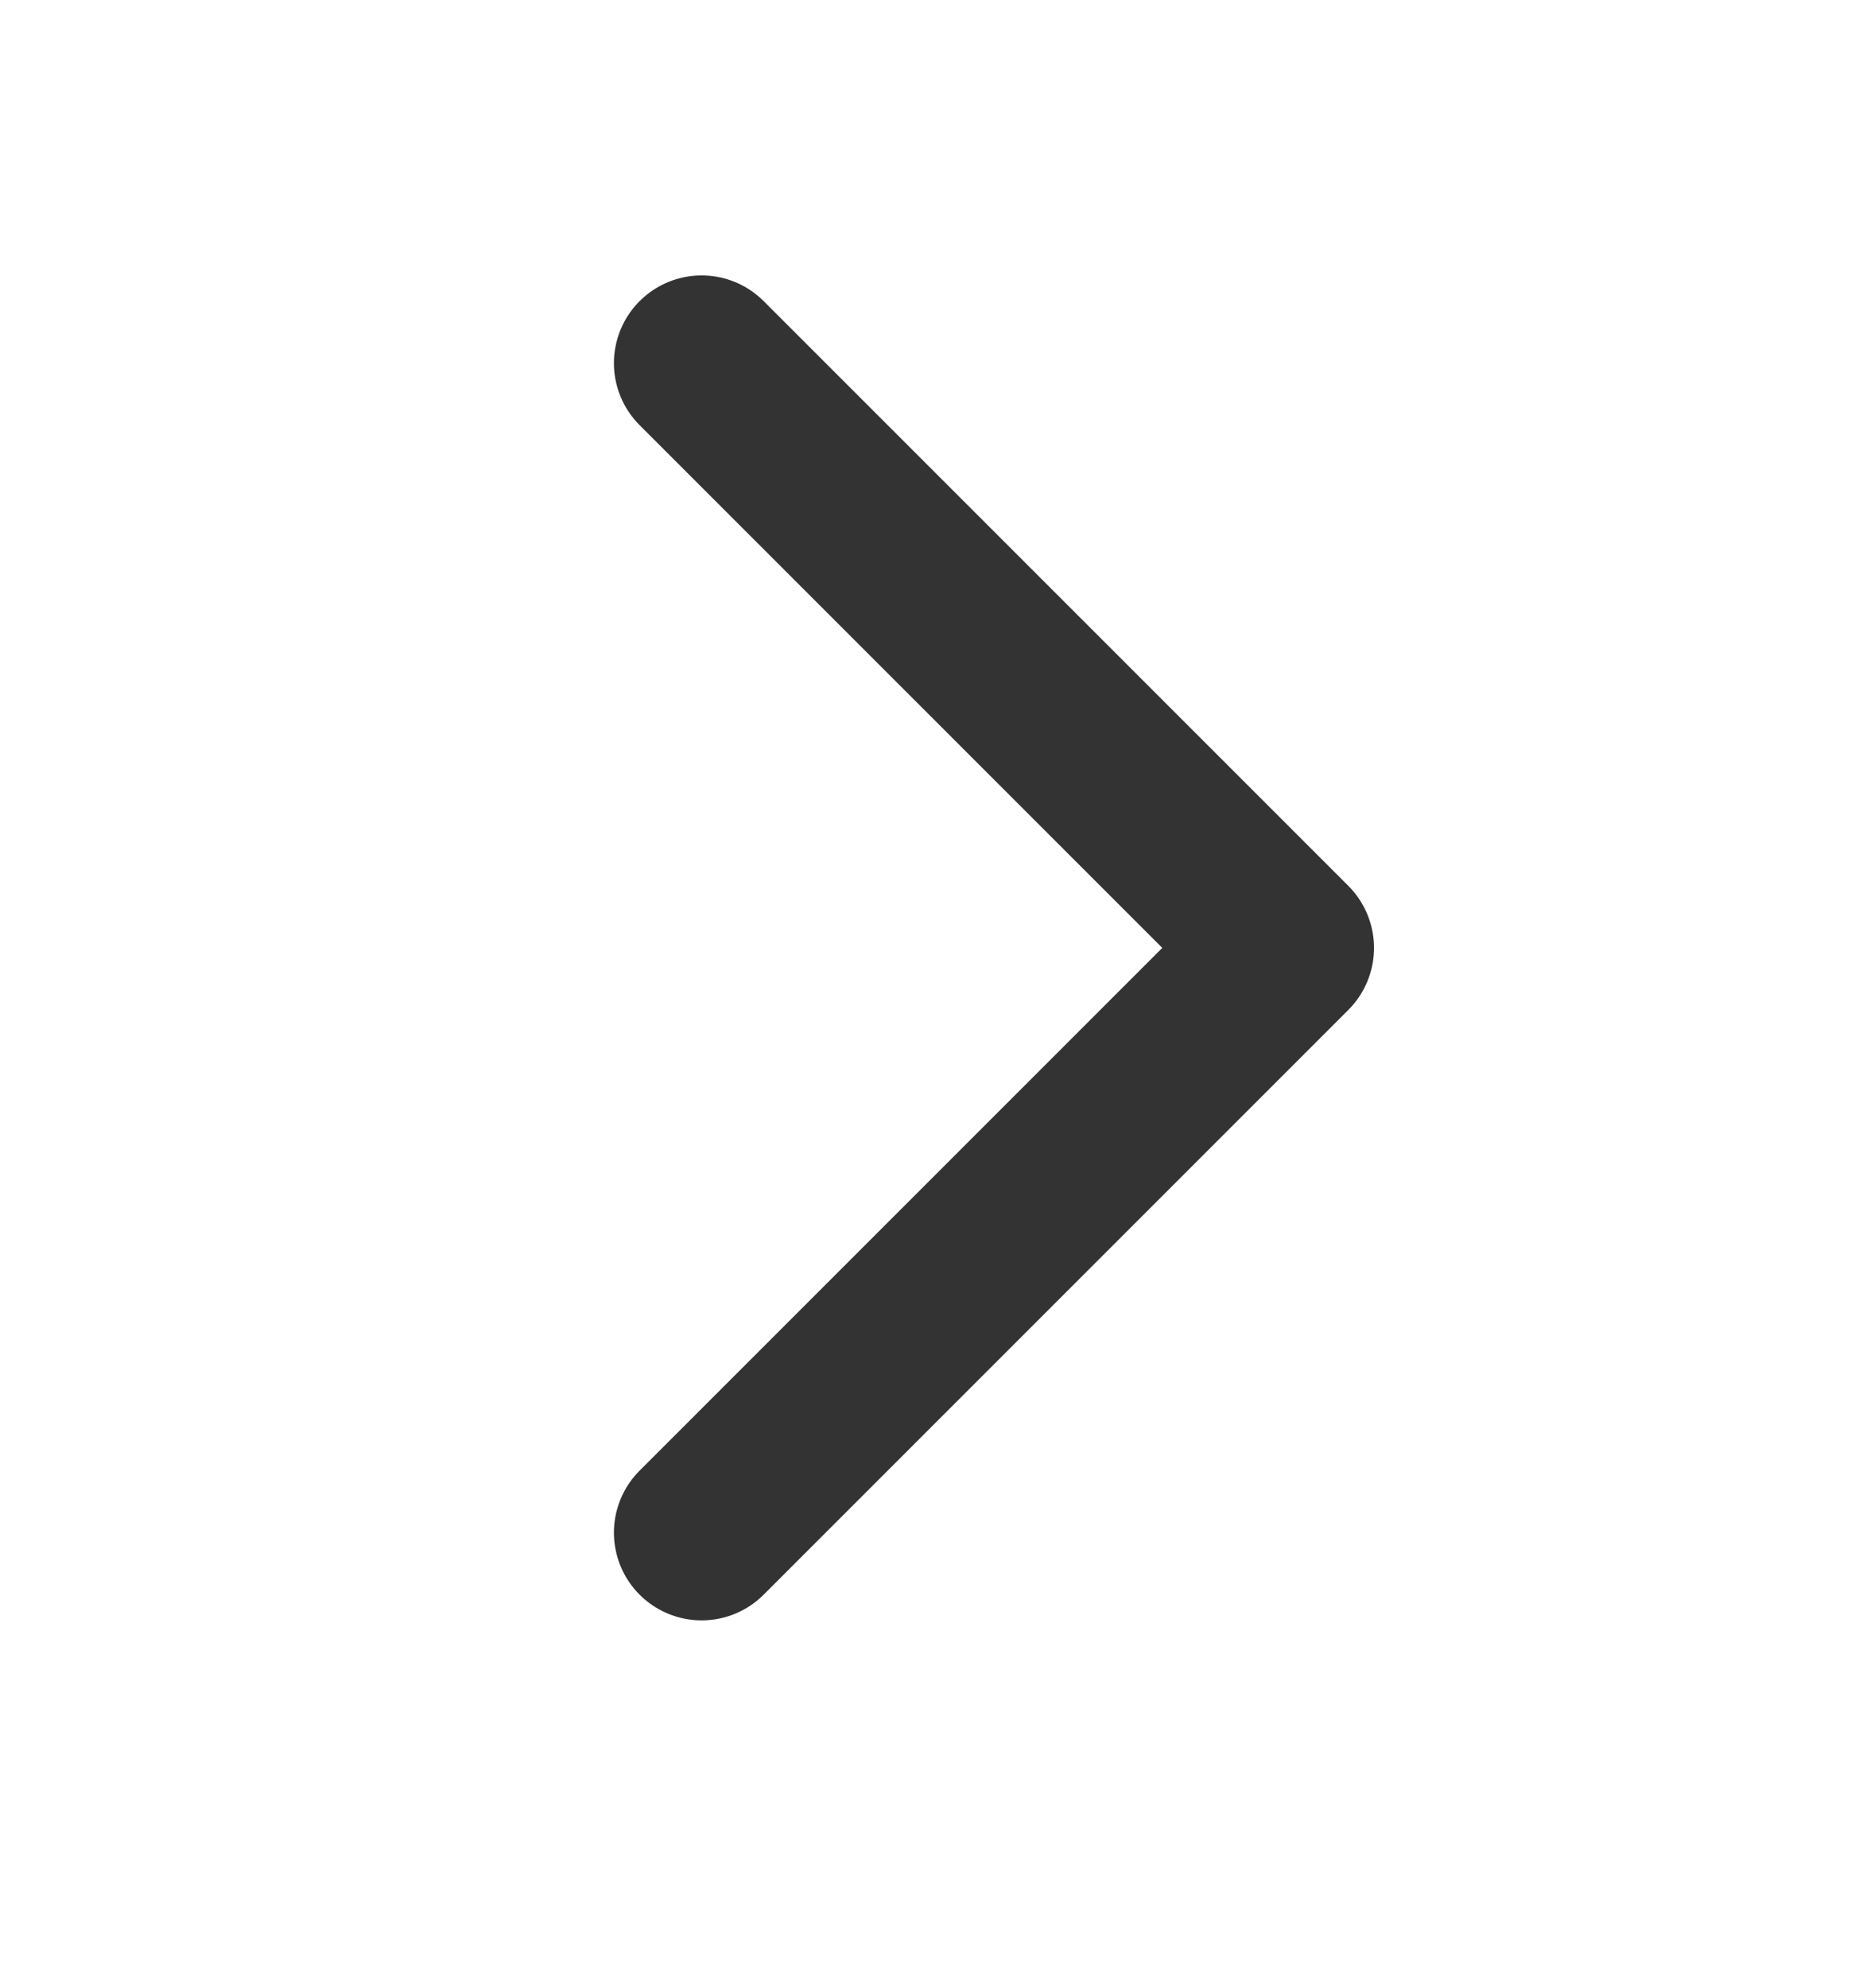 <svg width="16" height="17" viewBox="0 0 16 17" fill="none" xmlns="http://www.w3.org/2000/svg">
<path d="M6 3.105L11 8.105L6 13.105" stroke="#333333" stroke-width="1.5" stroke-linecap="round" stroke-linejoin="round"/>
</svg>

